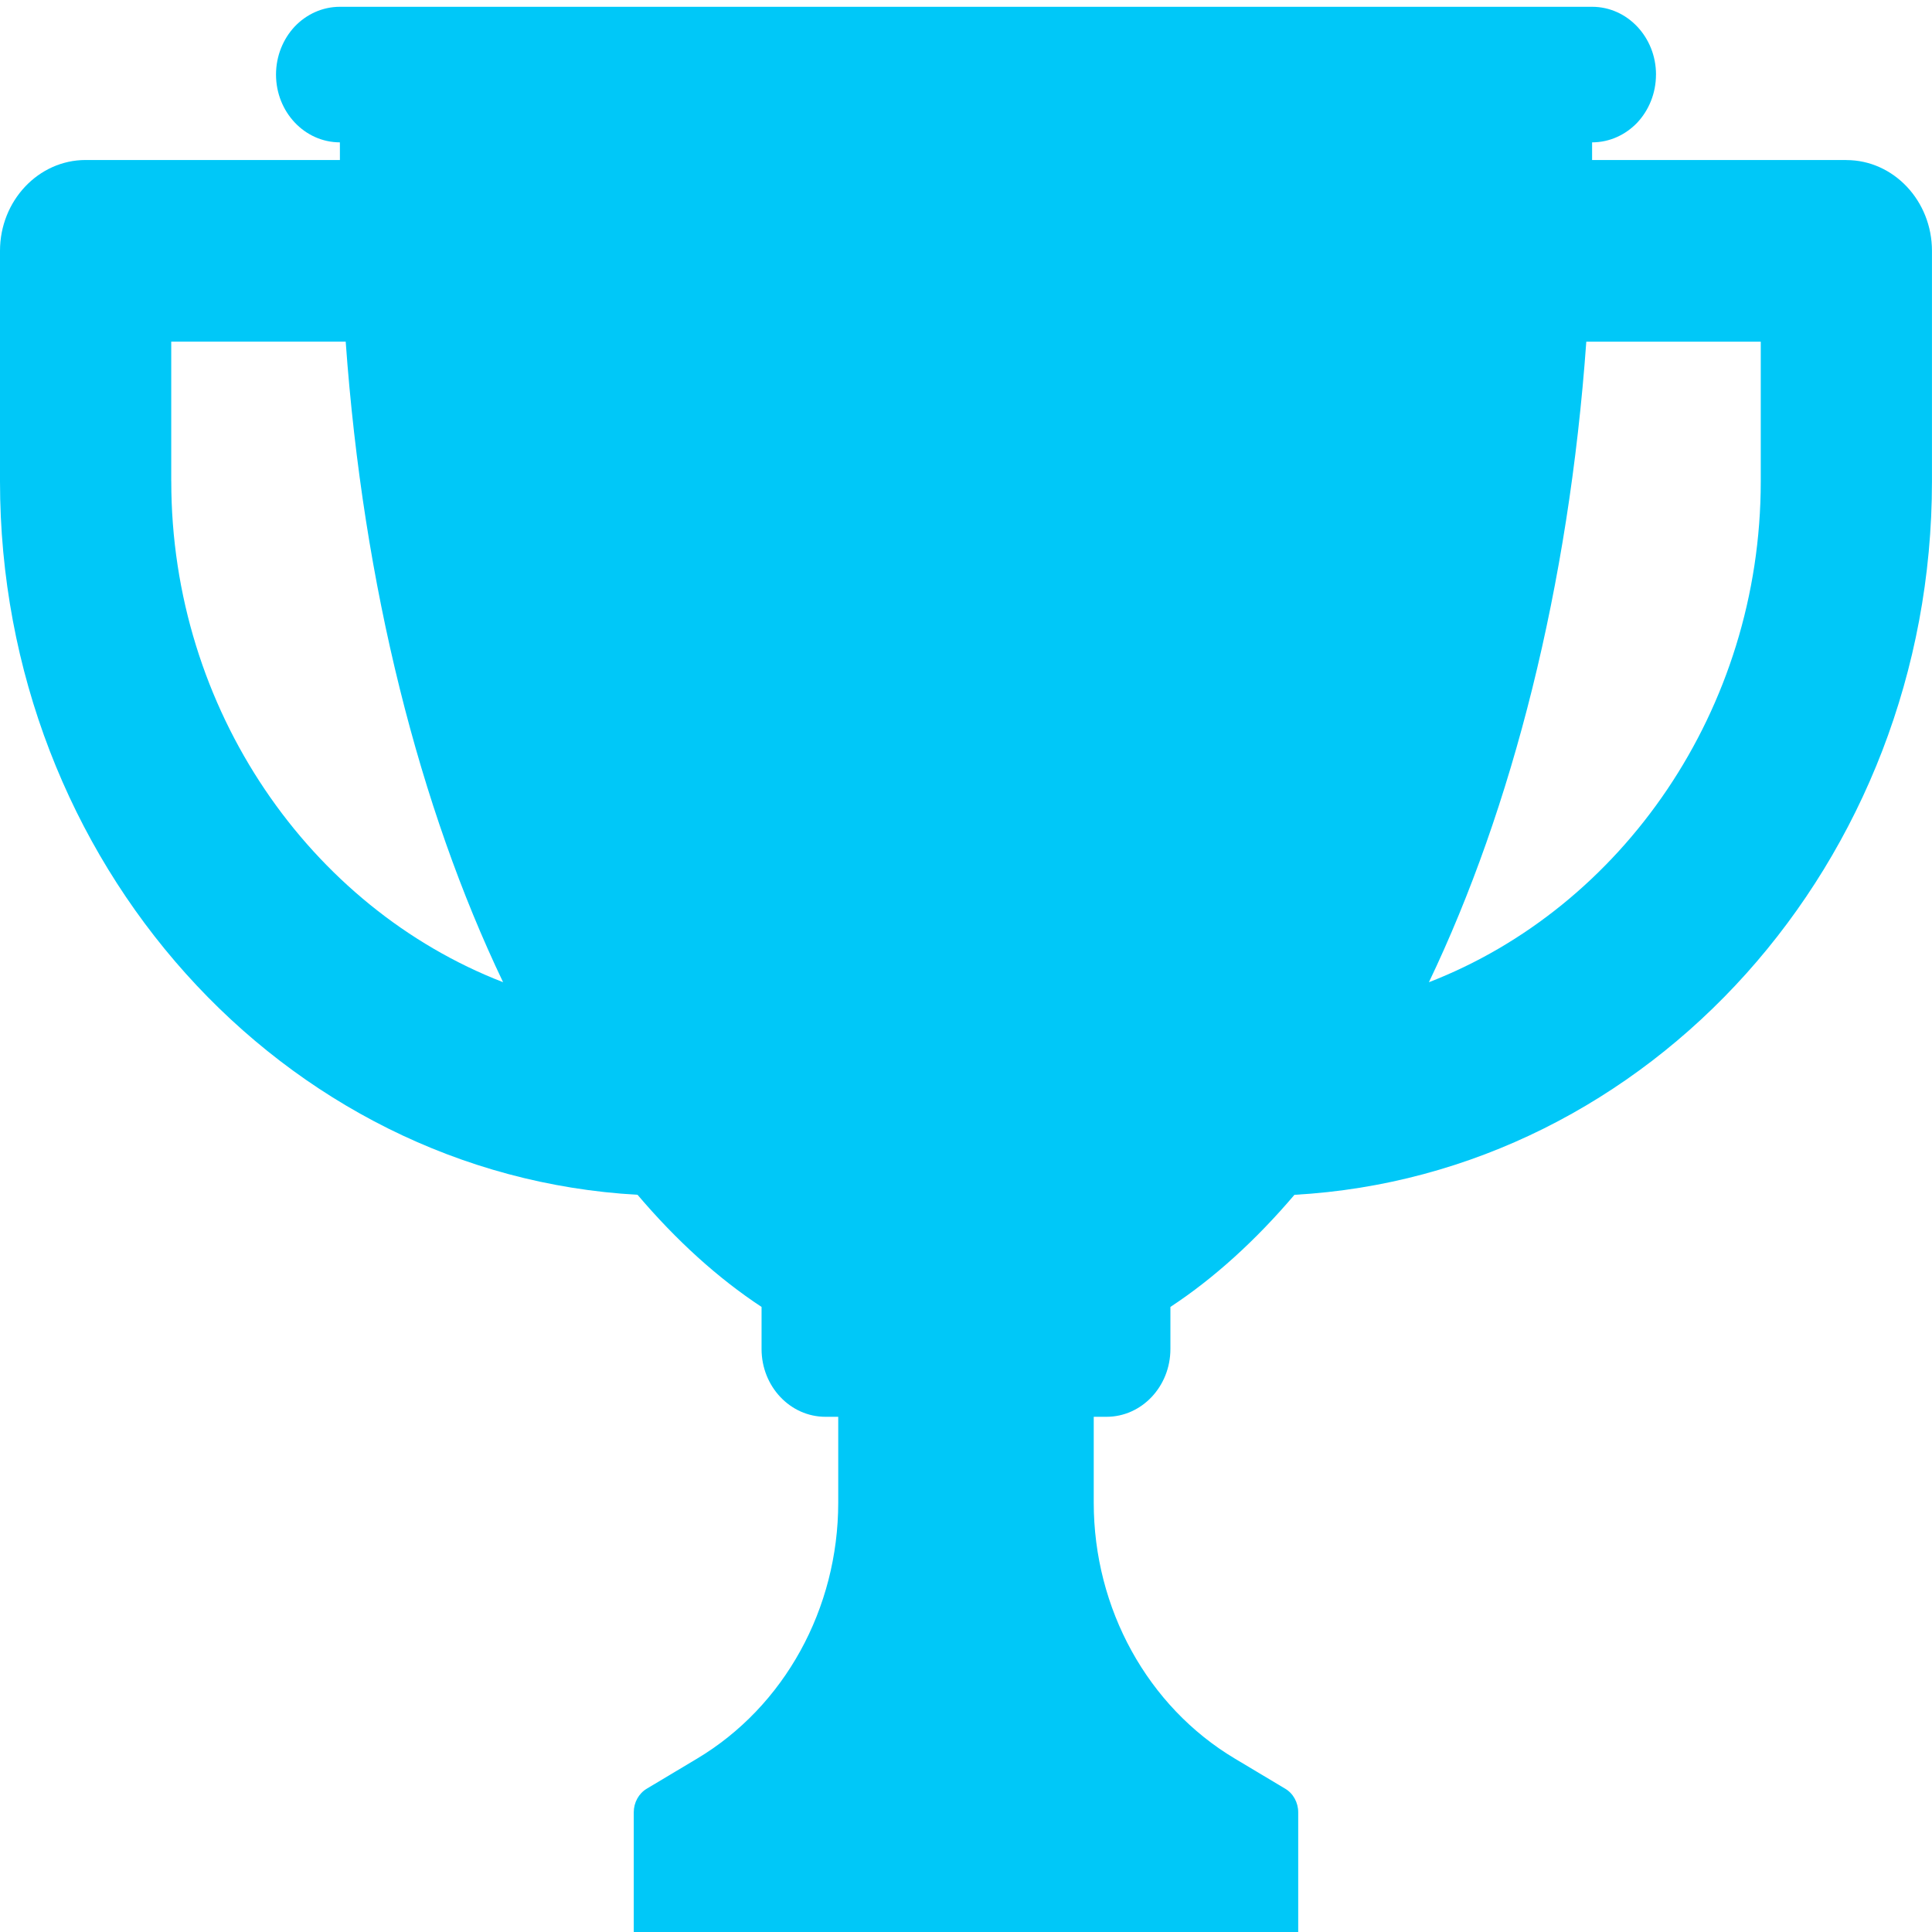 <svg xmlns="http://www.w3.org/2000/svg" id="Vrstva_1" viewBox="0 0 600 600"><defs><style>      .st0 {        fill: #00c8f8;      }    </style></defs><path class="st0" d="M573.41,49.7h-78.97v-5.49h0c5.48,0,10.44-2.36,14.05-6.15,3.57-3.83,5.79-9.09,5.79-14.9h.01c0-11.62-8.89-21.05-19.84-21.05H105.56c-5.48,0-10.44,2.36-14.05,6.15-3.57,3.83-5.79,9.09-5.79,14.9,0,11.62,8.89,21.05,19.84,21.05h-.01c0,.51,0,1.02.01,1.54v3.94H26.59c-14.66,0-26.59,12.66-26.59,28.21v71.58c0,118.38,87.83,215.41,197.99,221.57,12.03,14.16,24.94,25.89,38.52,34.83v13.07c0,11.62,8.89,21.05,19.84,21.05h3.97v26.65c0,32.96-16.75,63.32-43.81,79.49l-15.64,9.35c-2.5,1.48-4.05,4.3-4.05,7.33v37.18h206.35v-37.18h0c0-3.04-1.55-5.86-4.05-7.33l-15.64-9.35c-27.06-16.16-43.81-46.52-43.81-79.49v-26.65h3.97c10.95,0,19.84-9.43,19.84-21.05v-13.07c13.58-8.94,26.49-20.67,38.52-34.82,110.16-6.16,197.99-103.19,197.99-221.57v-71.58c0-15.55-11.93-28.2-26.59-28.2ZM53.18,149.47v-43.37h54.18c5.44,76.09,23.01,144.84,48.88,198.93-59.91-23.2-103.05-84.55-103.05-155.56ZM546.82,149.48c0,71.02-43.14,132.36-103.06,155.56,25.87-54.09,43.44-122.84,48.88-198.93h54.18v43.37Z"></path></svg>